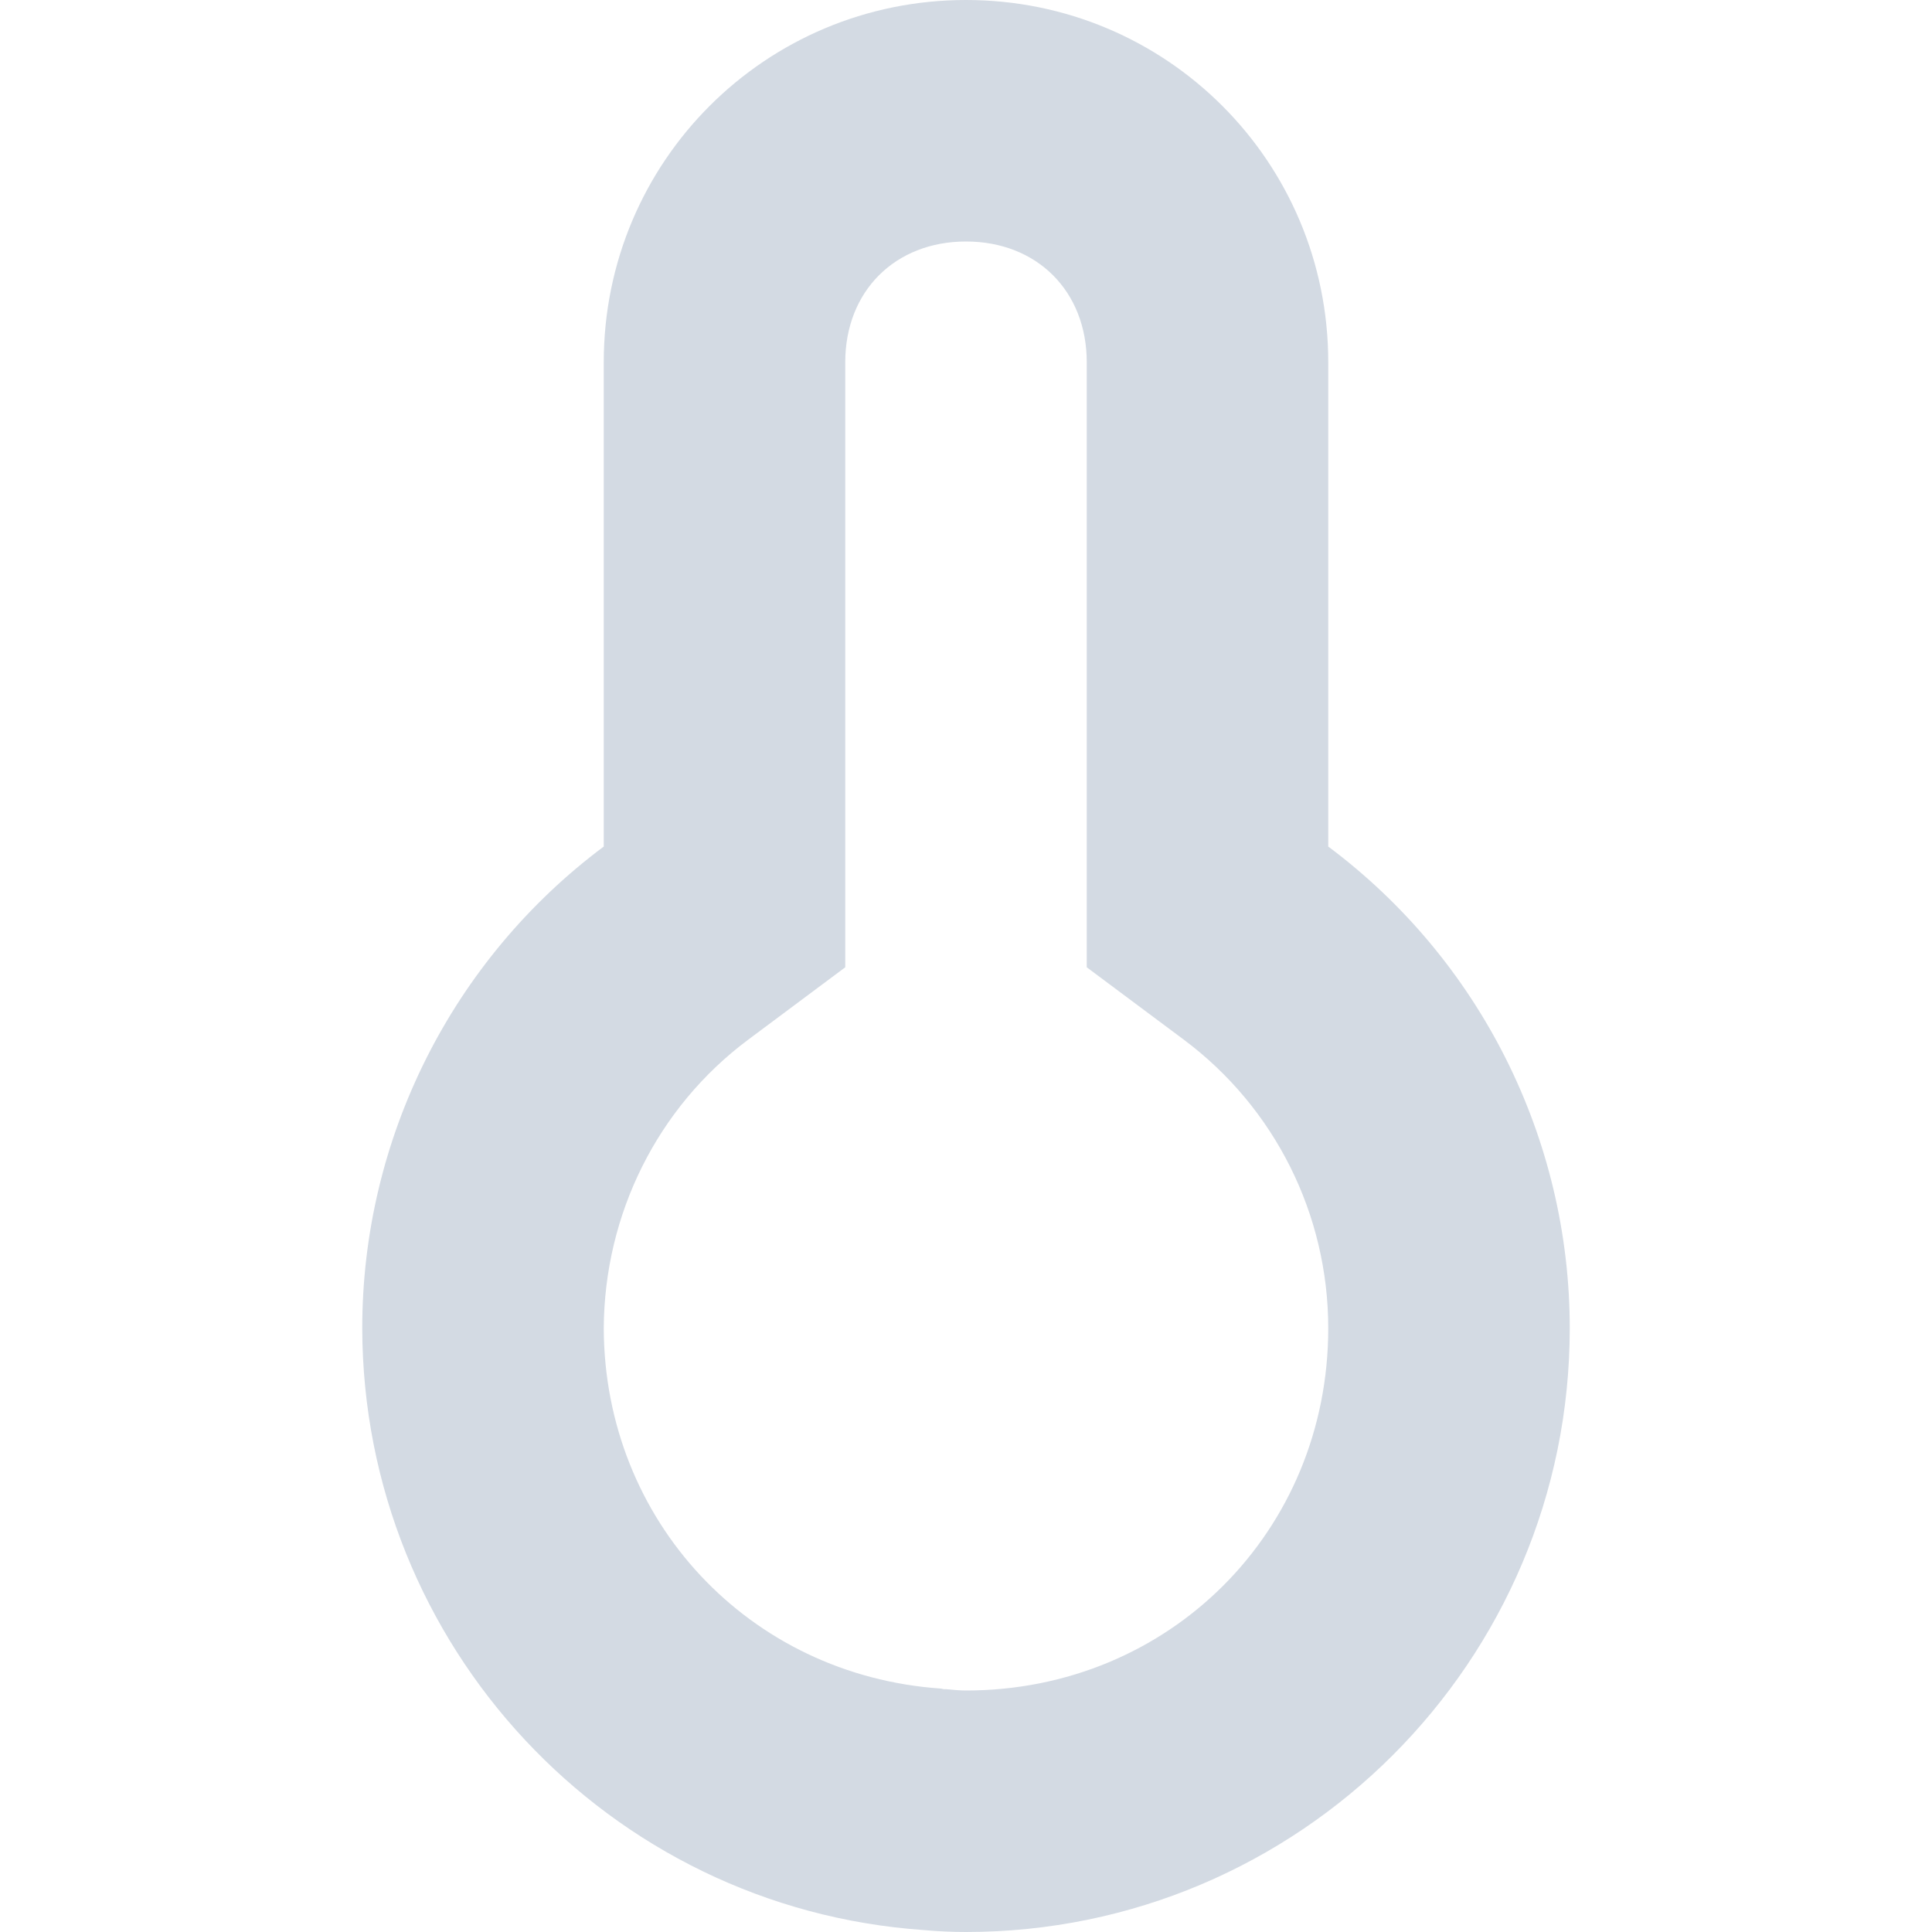 <svg xmlns="http://www.w3.org/2000/svg" width="12pt" height="12pt" version="1.1" viewBox="0 0 12 12">
 <g>
  <path style="fill:rgb(82.745%,85.49%,89.02%)" d="M 6 0 C 4.754 0 3.75 1.004 3.75 2.25 L 3.75 5.258 C 2.809 5.961 2.25 7.07 2.25 8.25 C 2.254 10.219 3.777 11.852 5.738 11.988 C 5.824 11.996 5.914 12 6 12 C 8.07 12 9.75 10.32 9.75 8.25 C 9.75 7.07 9.191 5.961 8.25 5.258 L 8.25 2.25 C 8.25 1.004 7.246 0 6 0 Z M 6 1.5 C 6.441 1.5 6.75 1.809 6.75 2.25 L 6.75 6.008 L 7.352 6.457 C 7.918 6.879 8.25 7.543 8.25 8.25 C 8.25 9.512 7.262 10.5 6 10.5 C 5.961 10.5 5.922 10.496 5.879 10.492 L 5.863 10.492 L 5.844 10.488 C 4.652 10.406 3.754 9.445 3.75 8.25 C 3.754 7.543 4.082 6.879 4.648 6.457 L 5.25 6.008 L 5.25 2.25 C 5.25 1.809 5.559 1.5 6 1.5 Z M 6 1.5"/>
 </g>
</svg>
